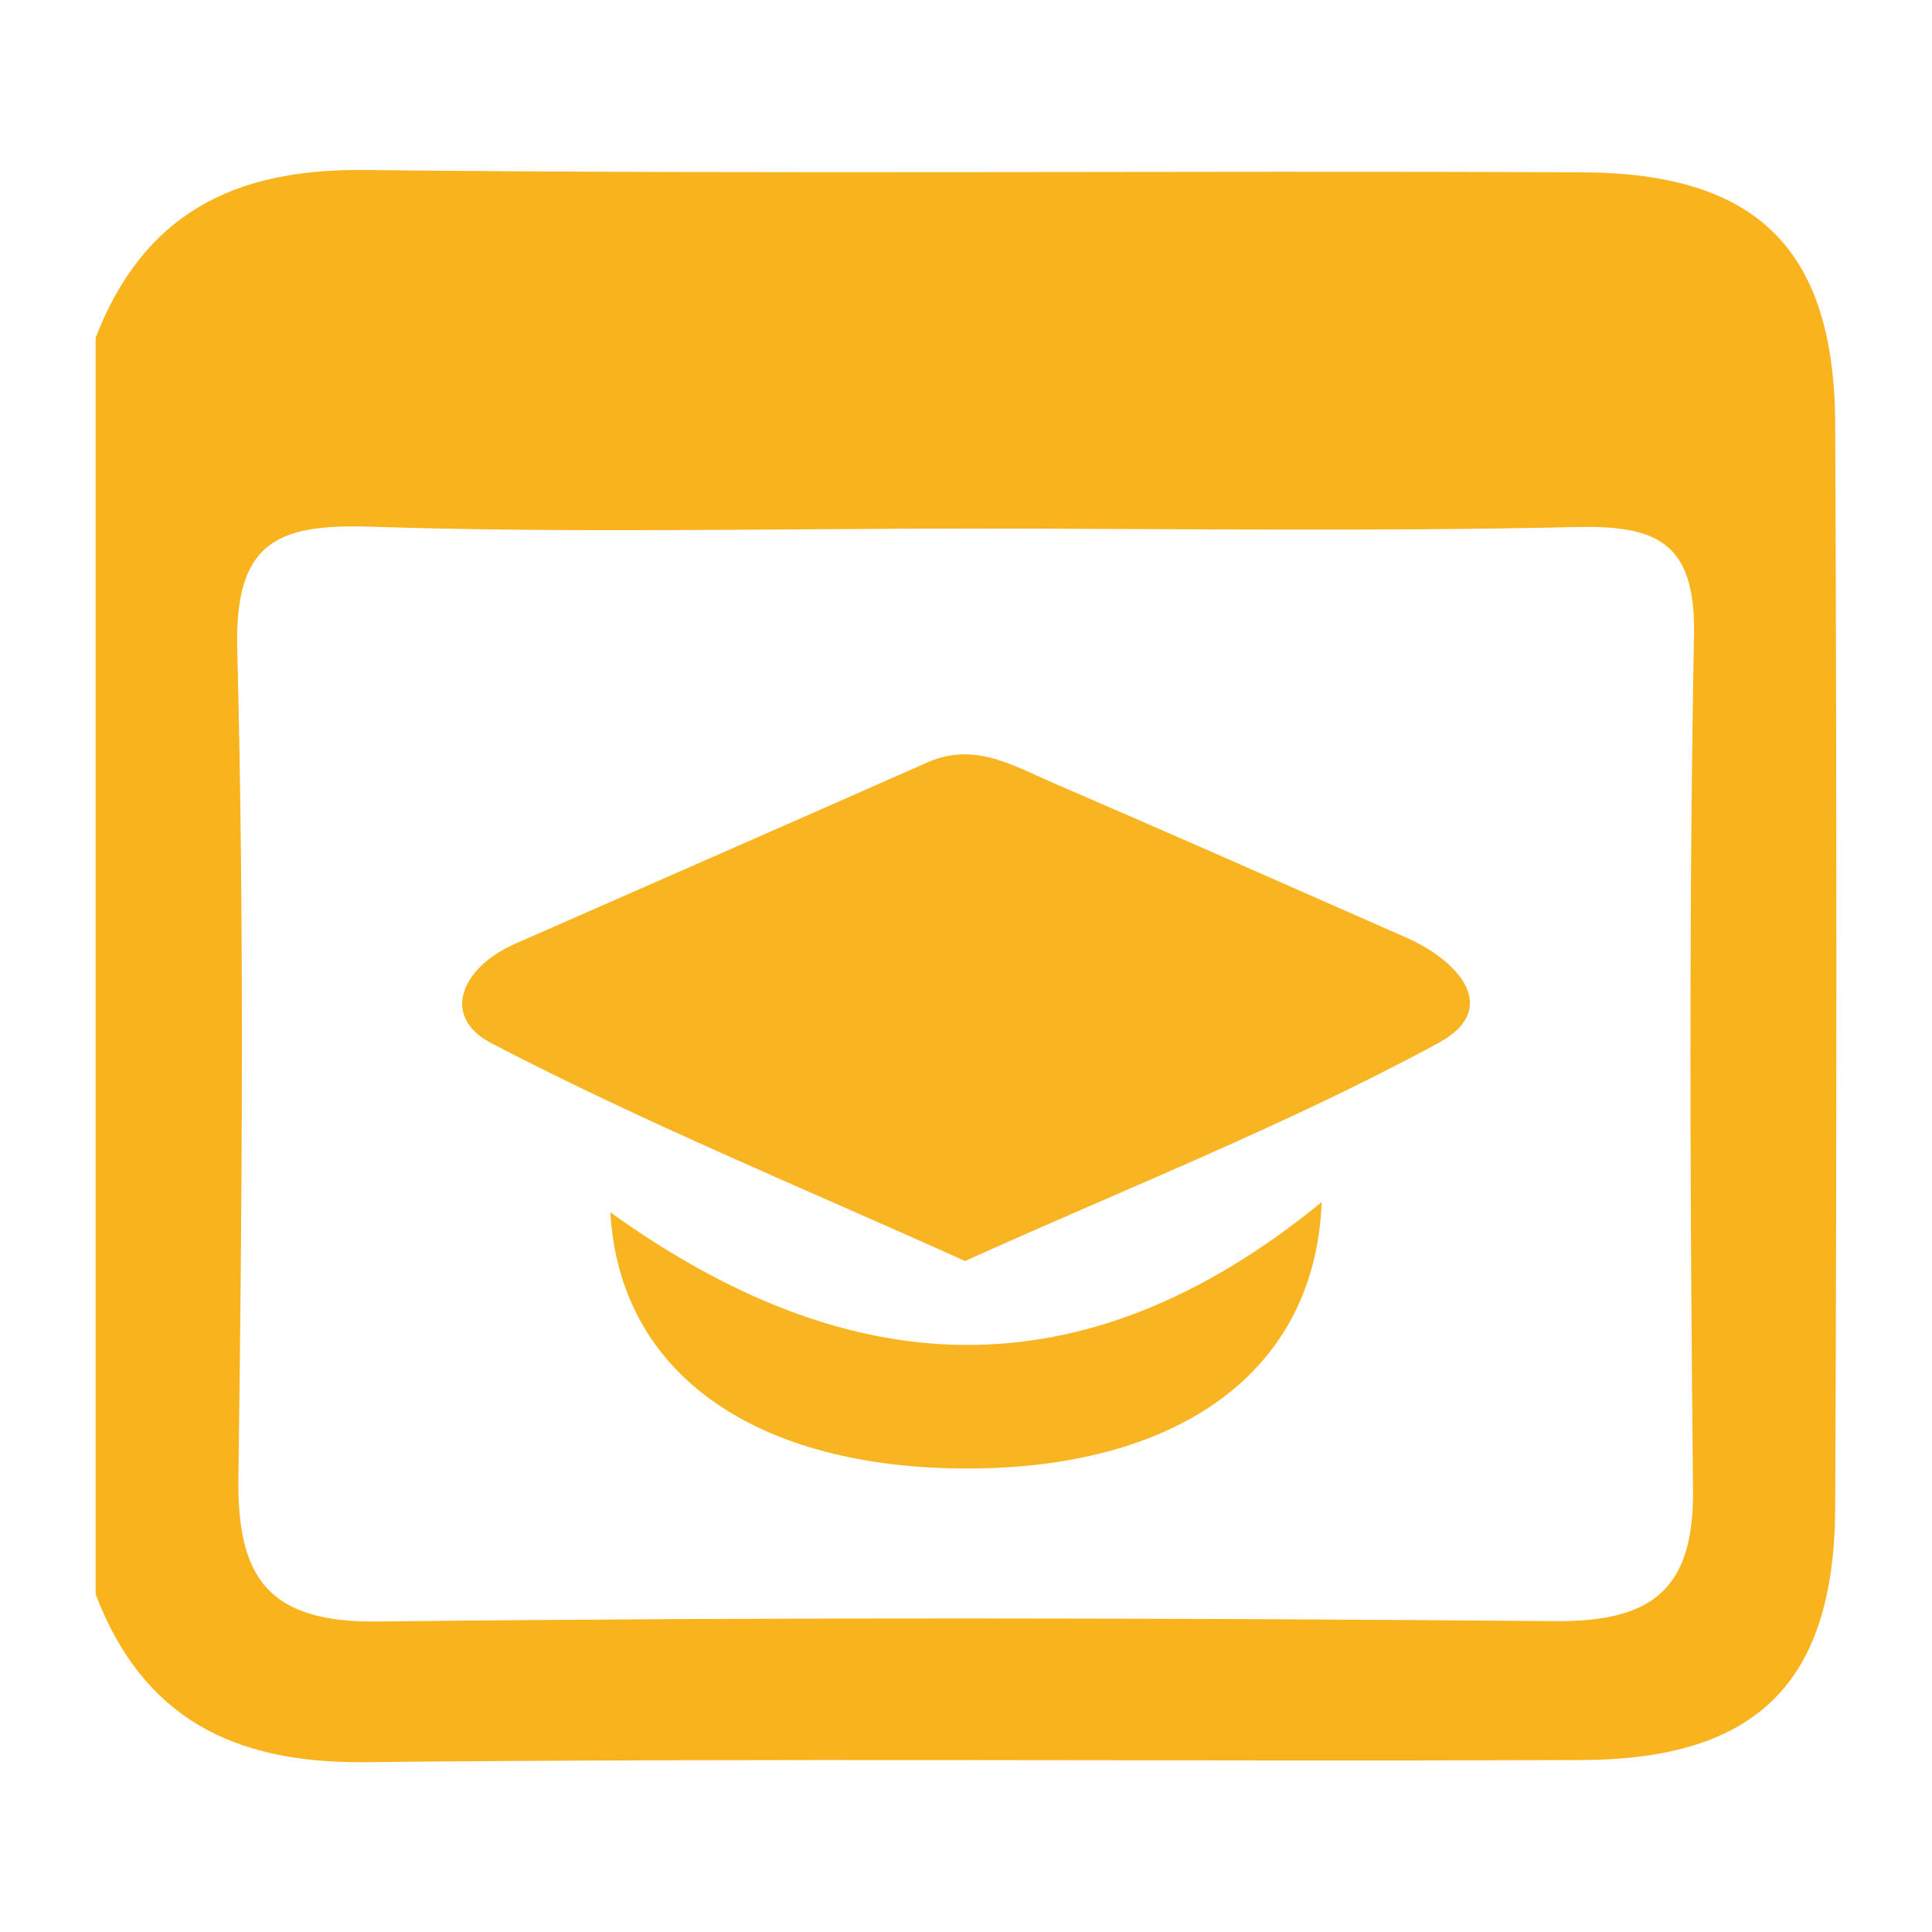 <svg xmlns="http://www.w3.org/2000/svg" xmlns:xlink="http://www.w3.org/1999/xlink" id="Layer_1" x="0px" y="0px" viewBox="0 0 100 100" style="enable-background:new 0 0 100 100;" xml:space="preserve"><style type="text/css">	.st0{fill:#F8B31D;}	.st1{fill:#F9B422;}</style><g>	<path class="st0" d="M4.95,82.52c0-21.68,0-43.36,0-65.04c2.46-6.36,7.1-8.76,13.9-8.68c21.01,0.23,42.02,0.02,63.03,0.12  C90.99,8.95,94.96,12.94,94.99,22c0.08,18.67,0.08,37.35,0,56.02c-0.04,9.05-4.03,13.04-13.12,13.08  c-21.01,0.08-42.02-0.11-63.03,0.11C12.07,91.27,7.39,88.91,4.95,82.52z M50.31,27.36c-10.39,0-20.8,0.24-31.18-0.1  c-4.92-0.16-6.99,0.9-6.85,6.37c0.37,14.29,0.25,28.6,0.06,42.89c-0.07,5.21,1.61,7.47,7.19,7.41c20.32-0.23,40.65-0.19,60.98-0.02  c4.99,0.04,7.17-1.64,7.12-6.77c-0.15-14.76-0.22-29.52,0.05-44.28c0.09-4.86-1.98-5.68-6.18-5.58  C71.1,27.52,60.71,27.36,50.31,27.36z"></path>	<path class="st1" d="M49.95,65.27C41.6,61.5,33.33,58.11,25.44,54c-2.67-1.39-1.53-3.93,1.18-5.13c7.13-3.14,14.27-6.26,21.39-9.41  c2.44-1.08,4.47,0.19,6.54,1.08c6.1,2.63,12.18,5.32,18.26,8c2.71,1.2,4.9,3.68,1.65,5.44C66.64,58.22,58.3,61.5,49.95,65.27z"></path>	<path class="st1" d="M68.41,62.22c-0.35,9.04-7.77,13.8-18.38,13.79C39.38,76,32.09,71.33,31.59,62.75  C43.84,71.54,55.92,72.44,68.41,62.22z"></path></g></svg>